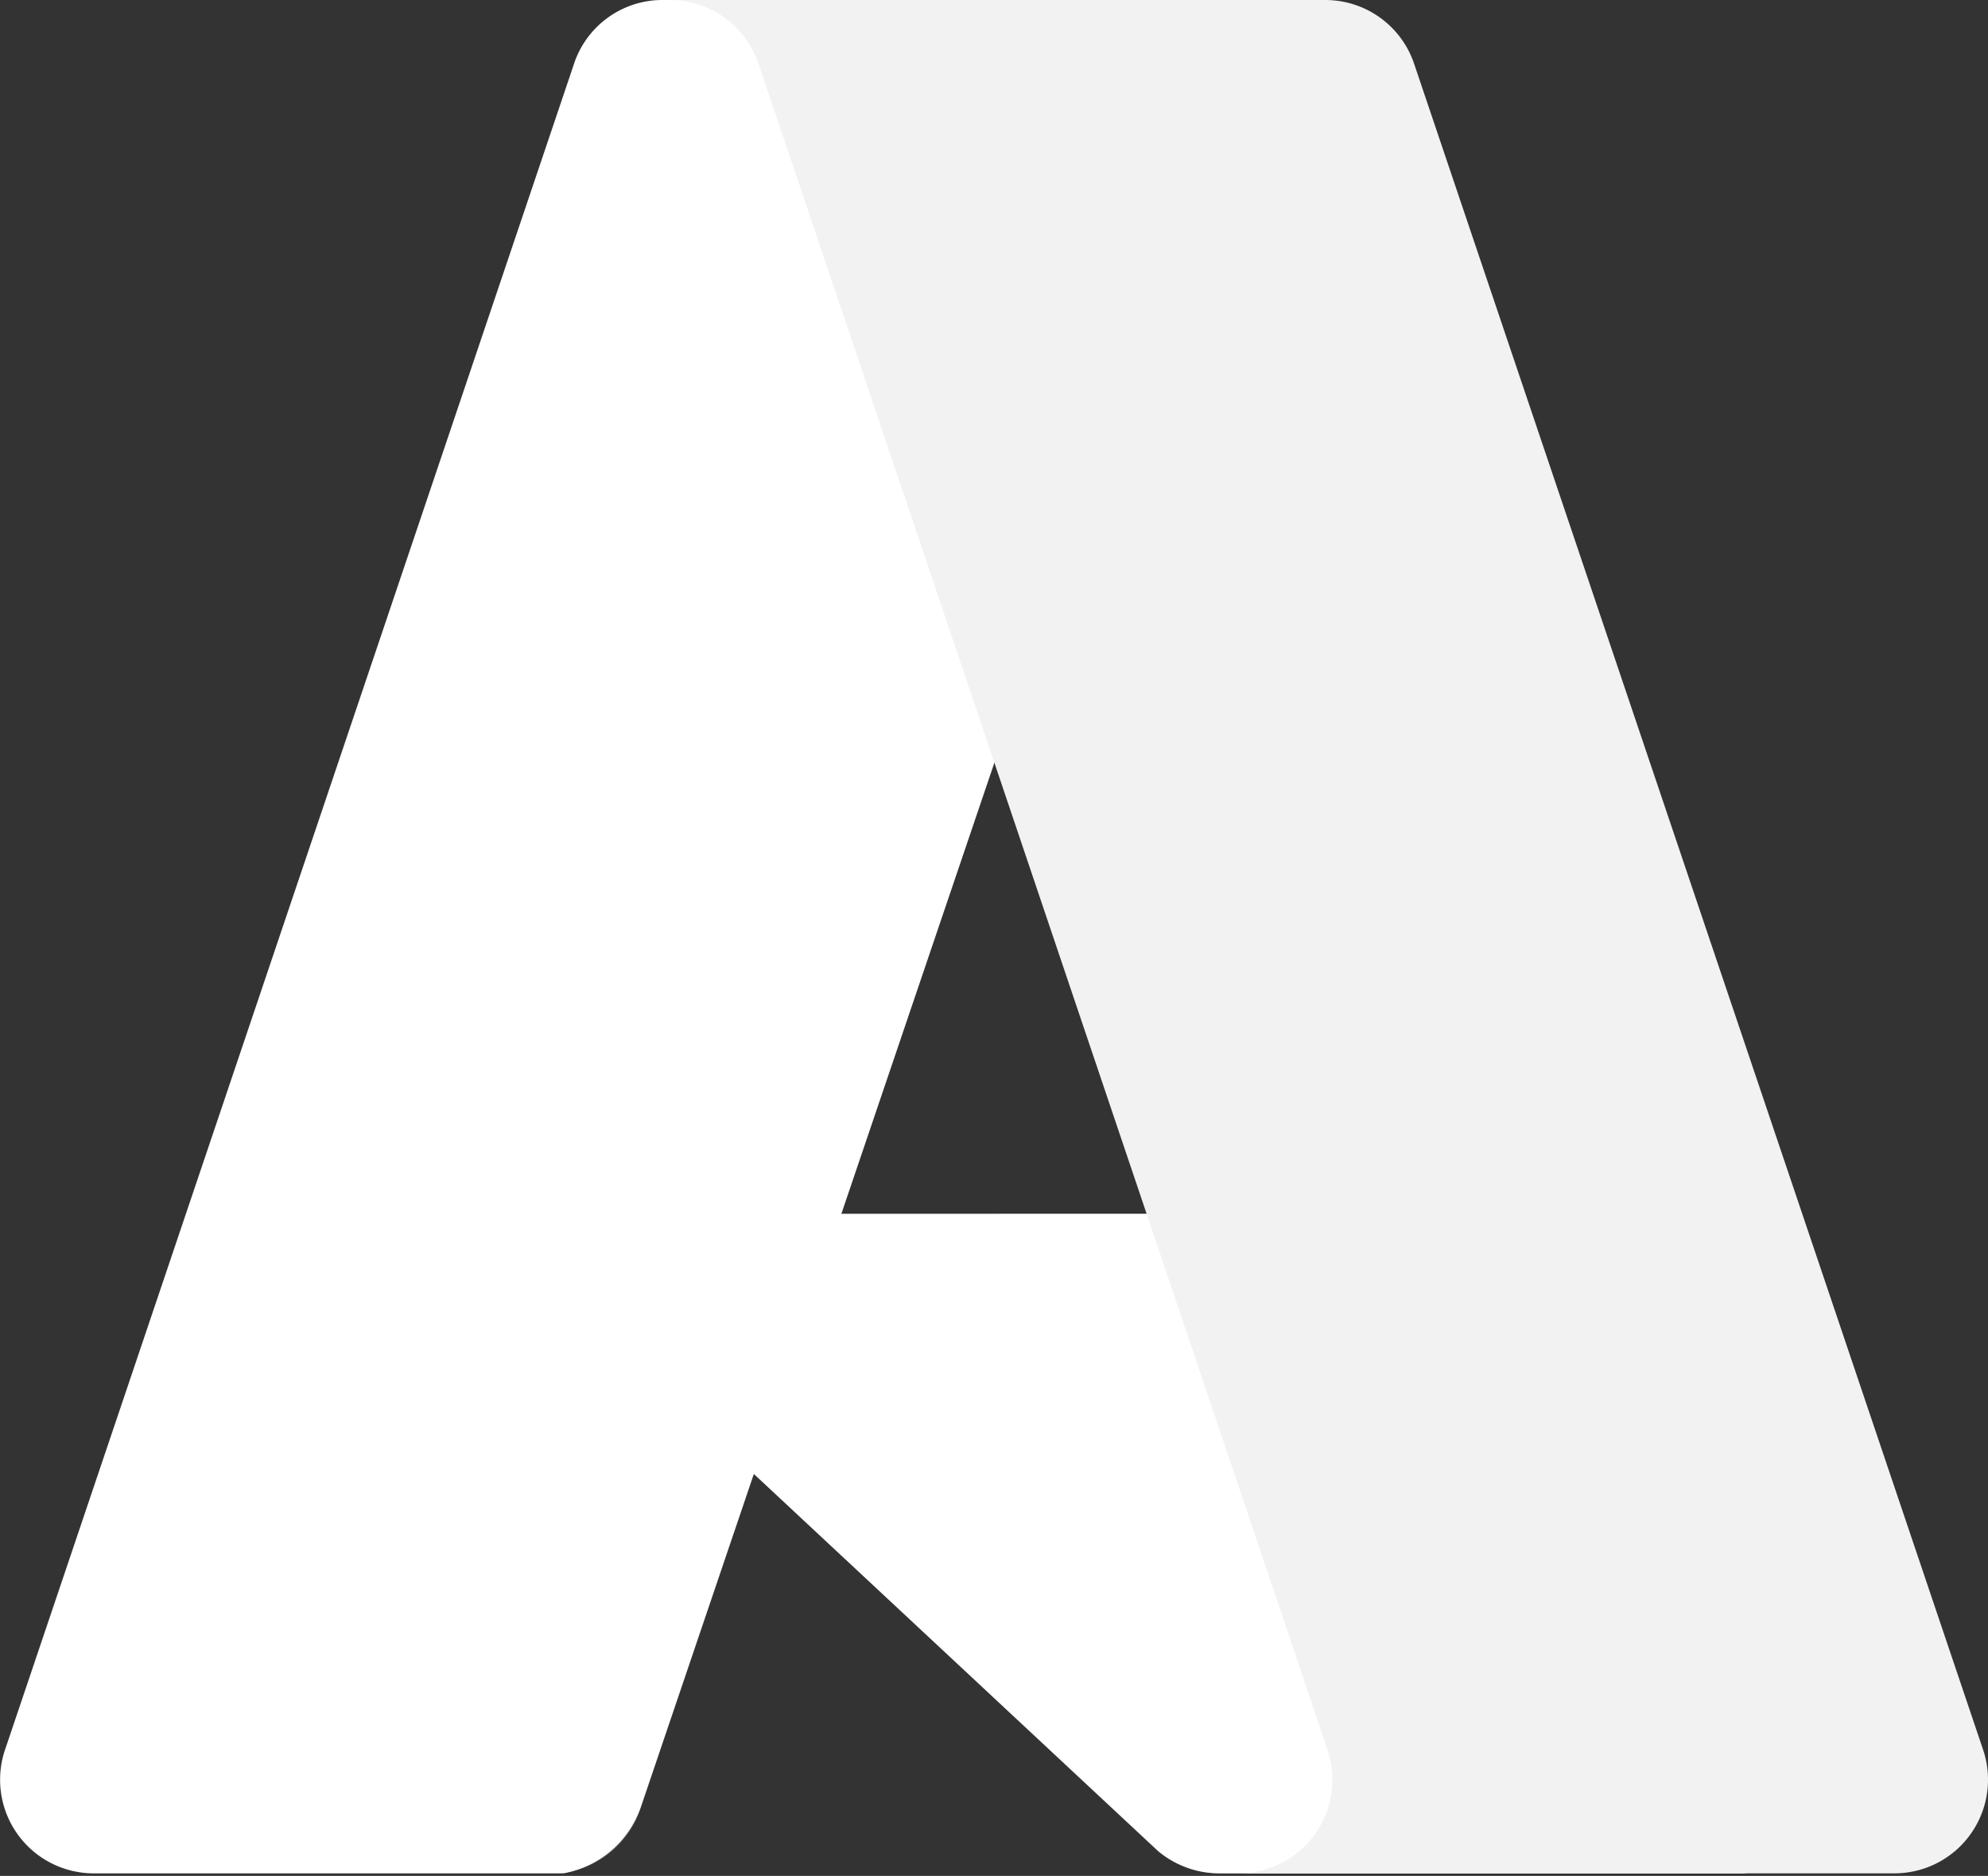 <svg xmlns="http://www.w3.org/2000/svg" width="124" height="117" fill="none"><rect width="100%" height="100%" fill="#333333" stroke="none"/><g clip-path="url(#a)"><path fill="url(#b)" d="M41.338.001h36.693L39.94 112.86a5.85 5.85 0 0 1-5.543 3.98H5.842a5.846 5.846 0 0 1-4.745-2.434 5.847 5.847 0 0 1-.79-5.275L35.793 3.981a5.85 5.85 0 0 1 5.544-3.98Z"/><path fill="#828282" d="M94.657 75.7H36.471a2.693 2.693 0 0 0-1.839 4.662l37.39 34.898a5.881 5.881 0 0 0 4.01 1.58h32.947L94.657 75.7Z"/><path fill="#fff" d="M41.338.001a5.803 5.803 0 0 0-5.557 4.057L.35 109.035a5.837 5.837 0 0 0 5.507 7.805H35.15a6.262 6.262 0 0 0 4.805-4.087l7.066-20.824L72.26 115.47a5.975 5.975 0 0 0 3.757 1.37h32.824L94.445 75.7l-41.968.01L78.163 0H41.338Z"/><path fill="#F2F2F2" d="M88.204 3.975A5.84 5.84 0 0 0 82.67.001H41.775a5.843 5.843 0 0 1 5.536 3.974L82.8 109.13a5.842 5.842 0 0 1-5.535 7.711h40.895a5.837 5.837 0 0 0 5.776-4.978 5.854 5.854 0 0 0-.242-2.733L88.204 3.975Z"/></g><defs><linearGradient id="b" x1="54.712" x2="16.605" y1="8.66" y2="121.235" gradientUnits="userSpaceOnUse"><stop stop-color="#5B5B5B"/><stop offset="1" stop-color="#555"/></linearGradient><clipPath id="a"><path fill="#fff" d="M0 0h124v117H0z"/></clipPath></defs></svg>